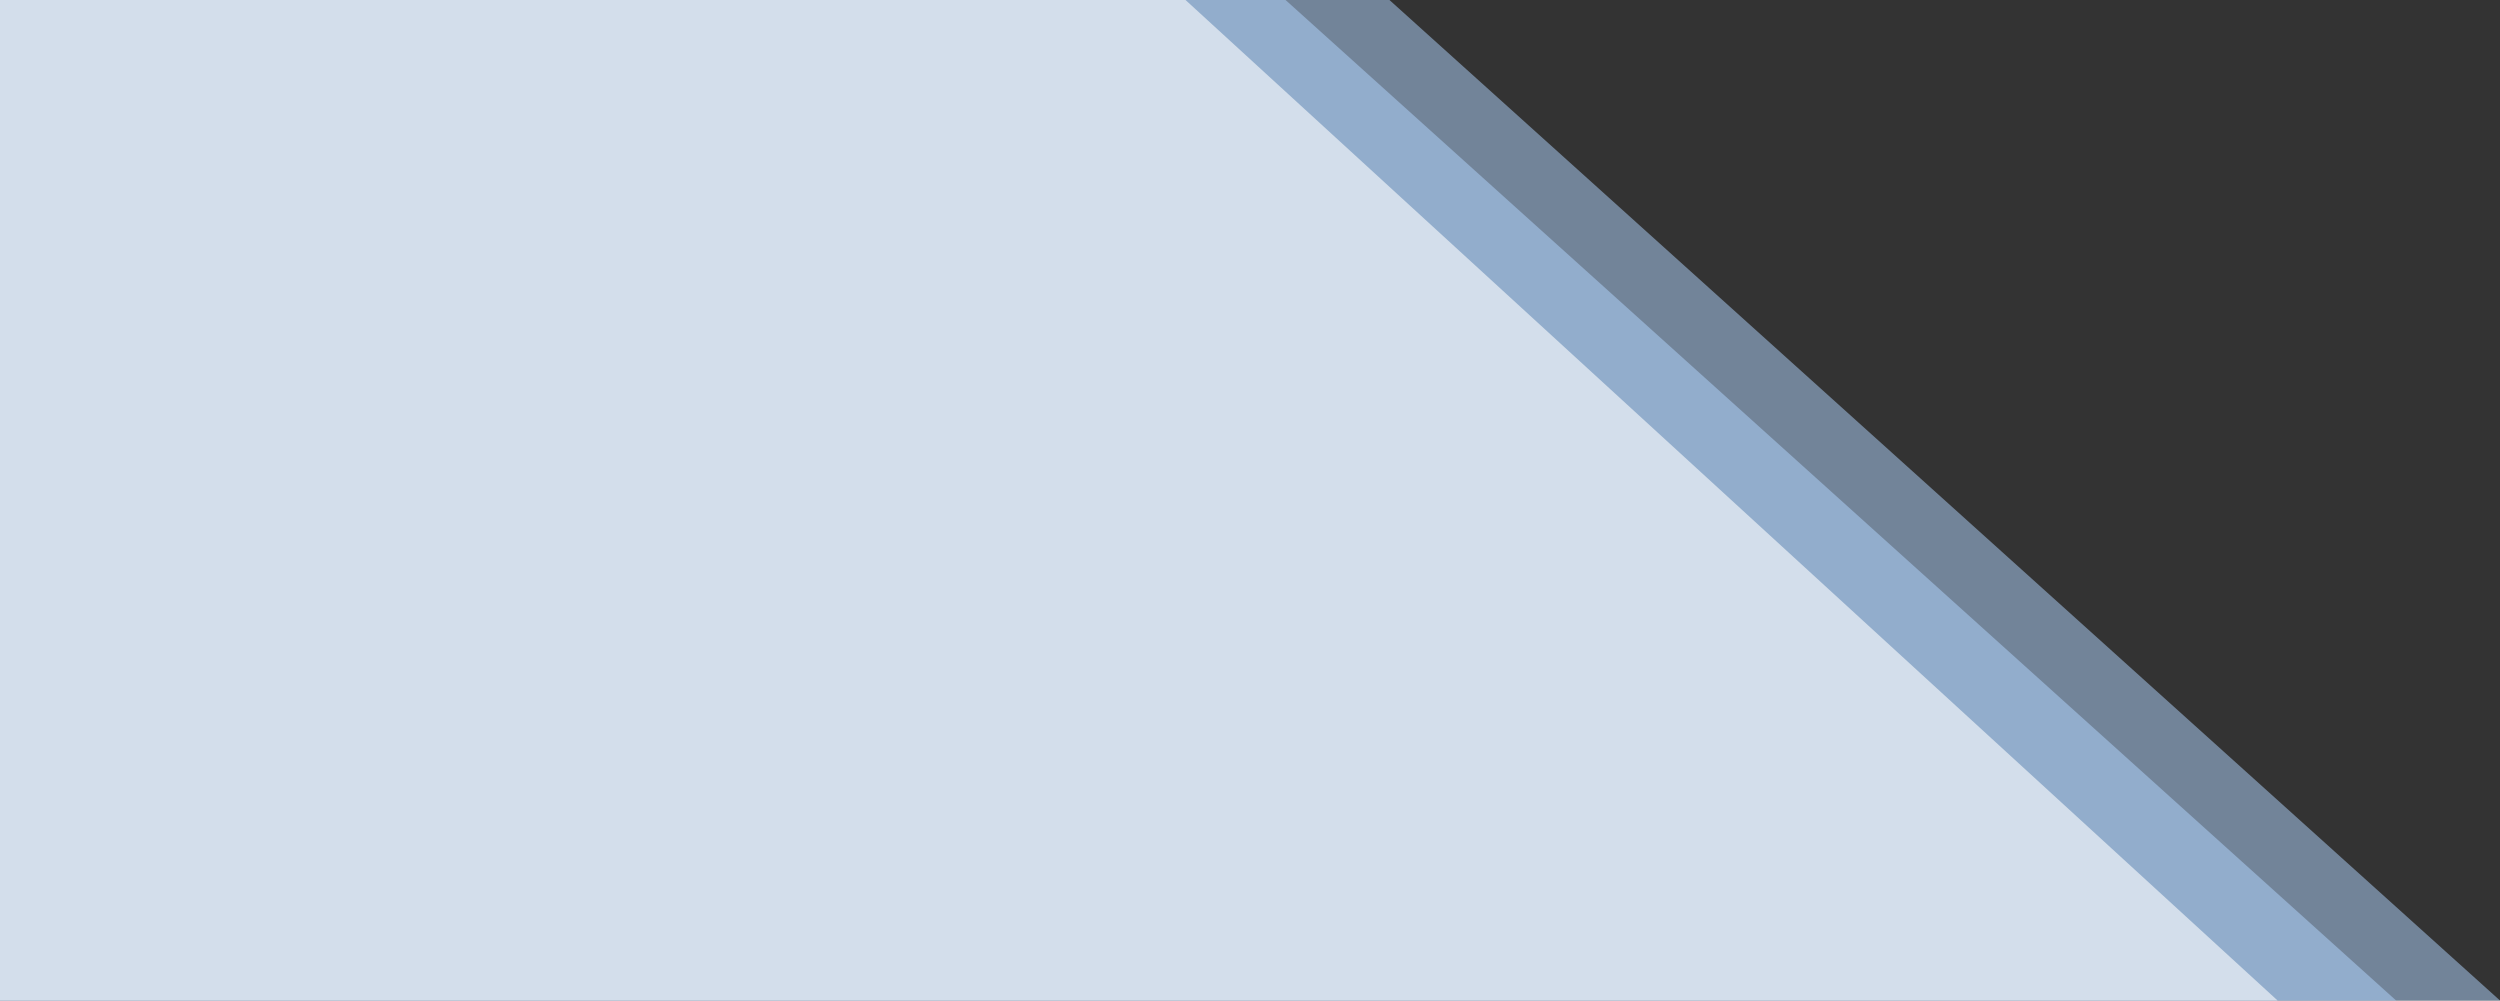 <svg width="1919" height="768" viewBox="0 0 1919 768" fill="none" xmlns="http://www.w3.org/2000/svg">
<rect x="0" y="0" width="1919" height="768" fill="#333333" stroke="none"/>
<g clip-path="url(#clip0_182_5300)">
<path d="M-10 0L1066.53 0L1919 768H-10V0Z" fill="#B3D6FF" fill-opacity="0.5"/>
<path d="M-4.946 0H986.79L1839.26 768H-4.946V0Z" fill="#B2D6FF" fill-opacity="0.5"/>
<path d="M-7.192 0L910 0L1748.28 768H-7.192V0Z" fill="white" fill-opacity="0.6"/>
</g>
<defs>
<clipPath id="clip0_182_5300">
<rect width="1919" height="768" fill="white"/>
</clipPath>
</defs>
</svg>
